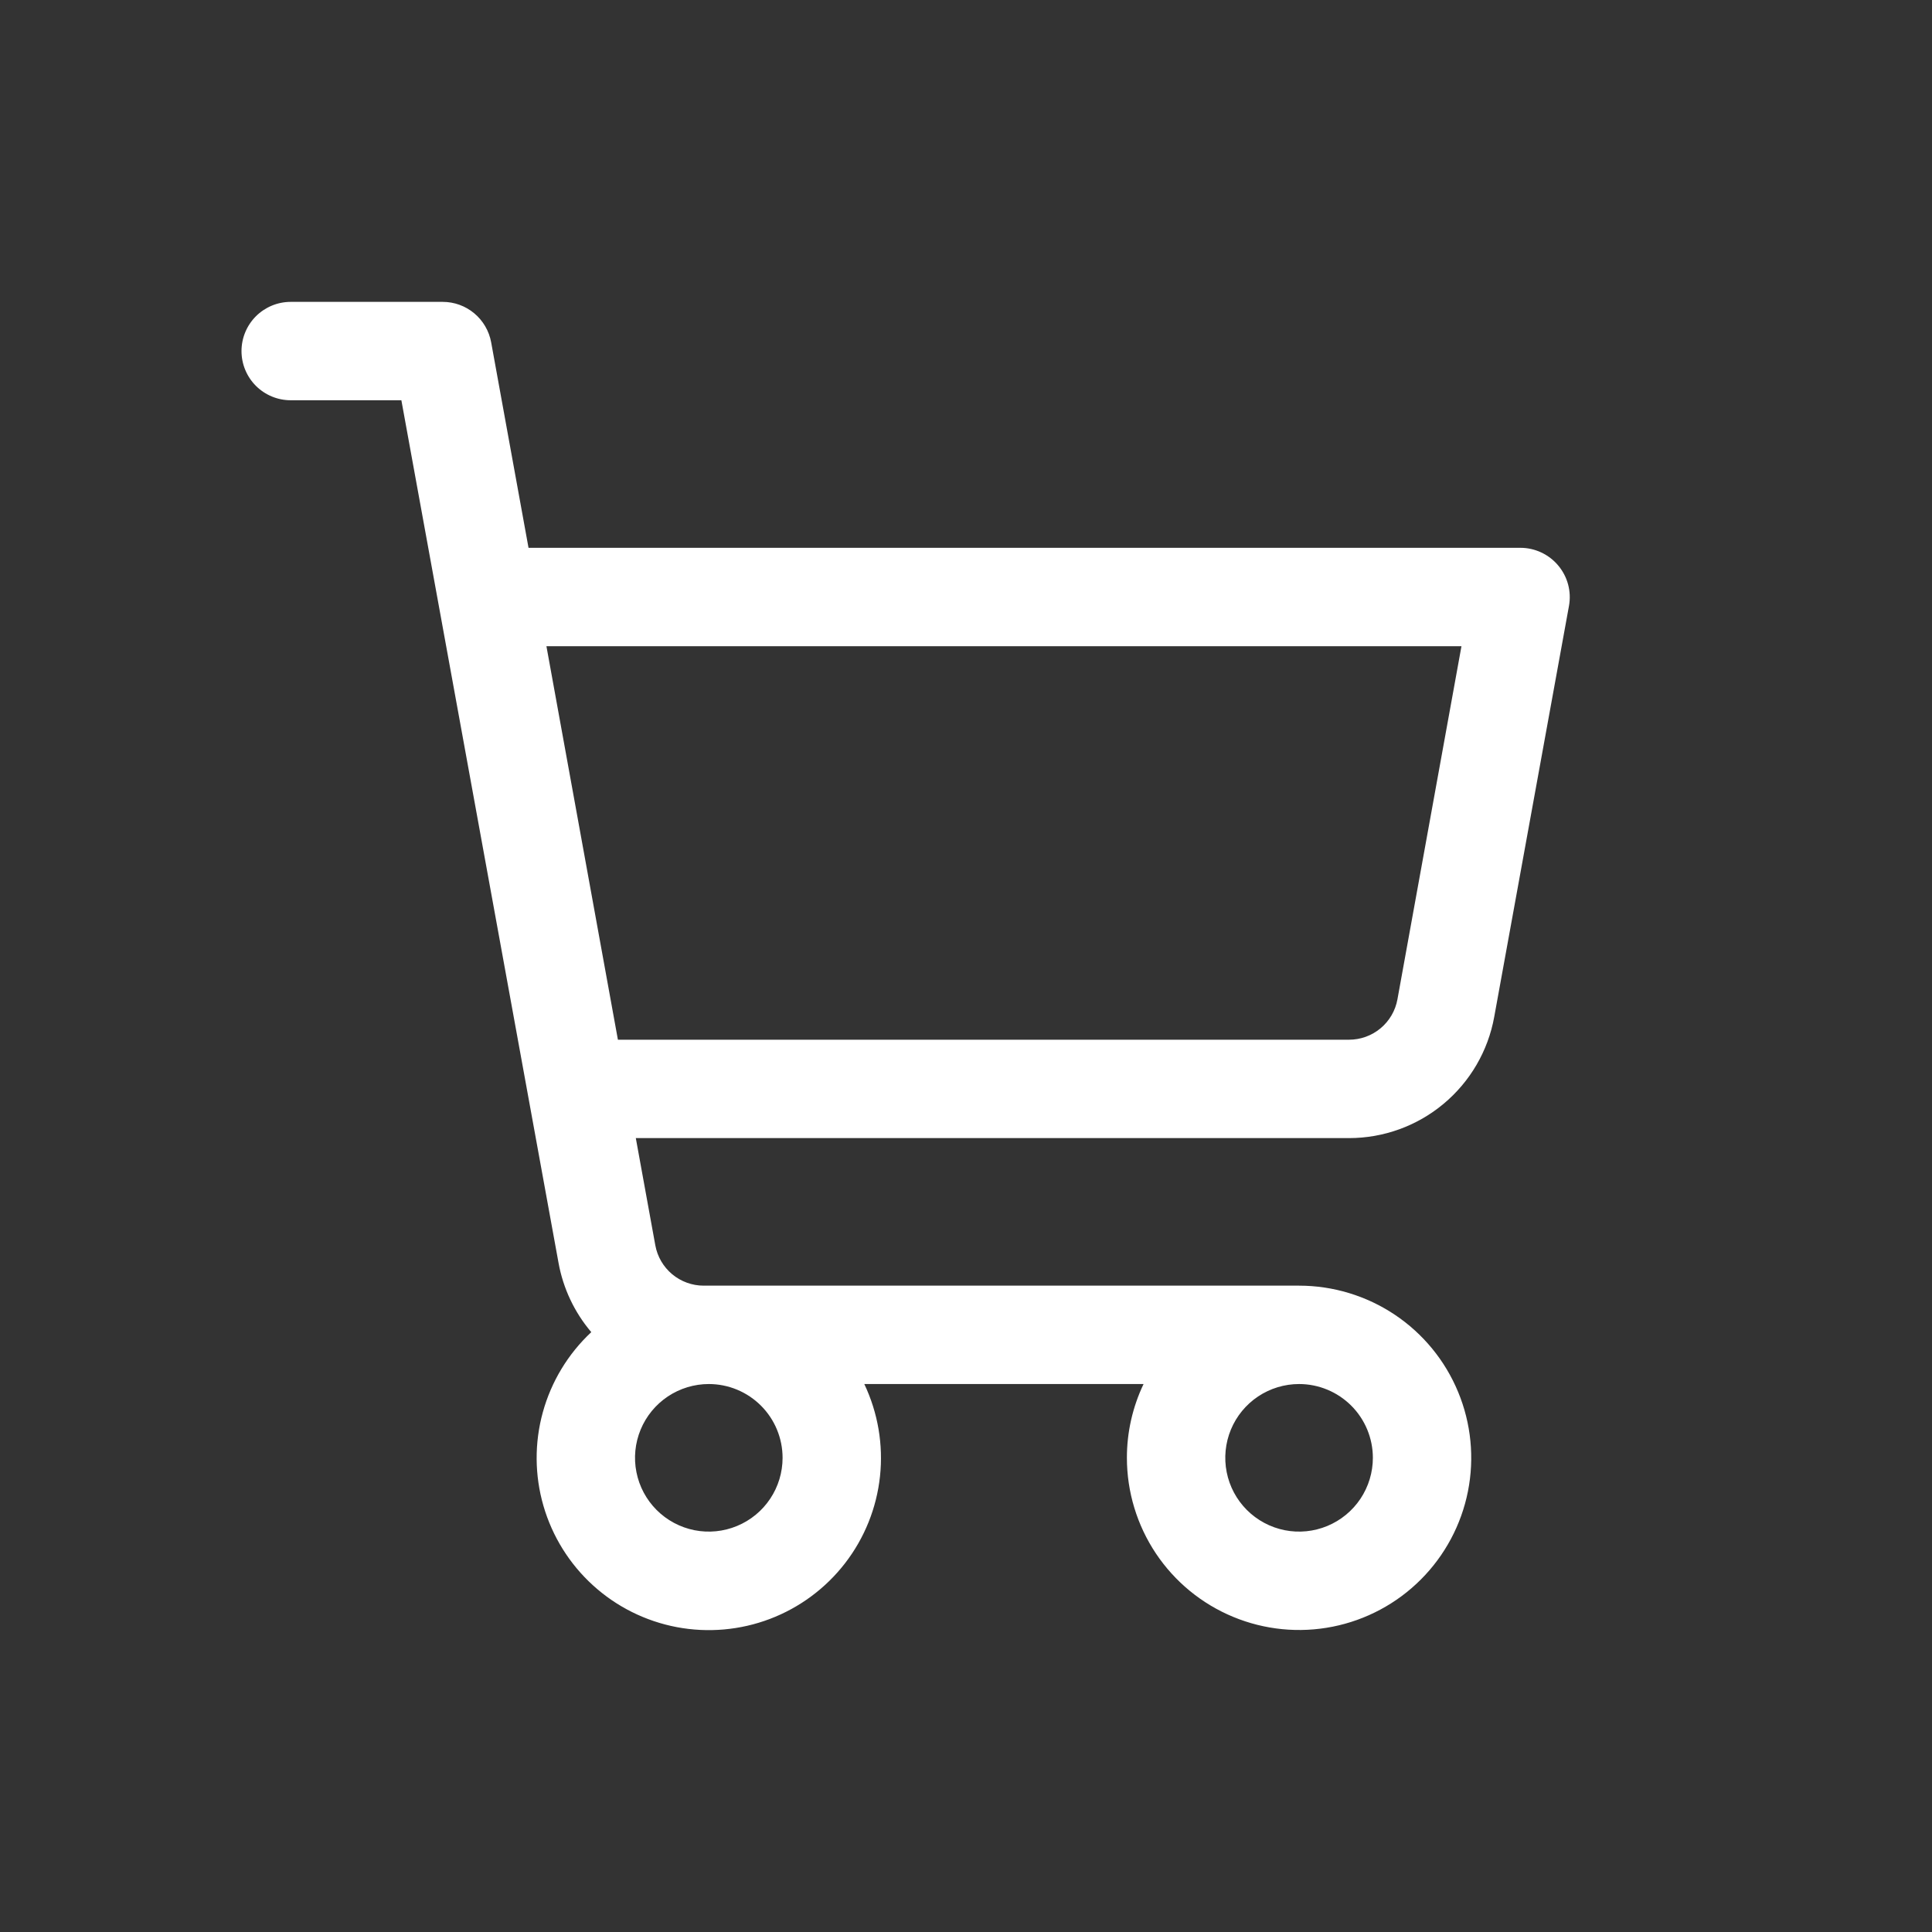 <svg width="64" height="64" viewBox="0 0 64 64" fill="none" xmlns="http://www.w3.org/2000/svg">
<rect x="0" y="0" width="64" height="64" fill="#333333" stroke="none"/>
<g clip-path="url(#clip0_2395_1825)">
<path d="M51.617 18.732C51.464 18.549 51.272 18.402 51.056 18.301C50.84 18.2 50.605 18.147 50.366 18.147H17.508L16.27 11.338C16.201 10.963 16.003 10.623 15.71 10.379C15.418 10.134 15.048 10 14.666 10H9.629C9.197 10 8.783 10.172 8.477 10.477C8.172 10.783 8 11.197 8 11.63C8 12.062 8.172 12.476 8.477 12.782C8.783 13.087 9.197 13.259 9.629 13.259H13.296L18.502 41.834C18.655 42.681 19.03 43.473 19.587 44.129C18.818 44.848 18.262 45.766 17.982 46.782C17.702 47.797 17.709 48.871 18.002 49.882C18.295 50.894 18.862 51.805 19.641 52.514C20.42 53.224 21.381 53.703 22.415 53.9C23.45 54.096 24.519 54.003 25.504 53.629C26.489 53.255 27.351 52.616 27.995 51.782C28.639 50.948 29.039 49.952 29.151 48.905C29.263 47.858 29.083 46.8 28.631 45.848H37.882C37.518 46.611 37.329 47.447 37.33 48.292C37.33 49.42 37.665 50.523 38.291 51.461C38.918 52.399 39.809 53.13 40.851 53.561C41.893 53.993 43.04 54.106 44.146 53.886C45.252 53.666 46.269 53.123 47.066 52.325C47.864 51.527 48.407 50.511 48.627 49.405C48.847 48.299 48.734 47.152 48.302 46.11C47.871 45.068 47.14 44.177 46.202 43.55C45.264 42.924 44.161 42.589 43.033 42.589H23.311C22.929 42.589 22.56 42.455 22.267 42.211C21.974 41.966 21.776 41.627 21.708 41.251L21.062 37.701H44.689C45.834 37.701 46.943 37.299 47.821 36.565C48.7 35.831 49.294 34.813 49.498 33.686L51.975 20.068C52.017 19.833 52.007 19.591 51.945 19.36C51.883 19.129 51.771 18.915 51.617 18.732ZM25.924 48.292C25.924 48.776 25.781 49.248 25.512 49.65C25.244 50.052 24.862 50.365 24.415 50.55C23.969 50.735 23.477 50.784 23.003 50.69C22.529 50.595 22.093 50.362 21.752 50.021C21.41 49.679 21.177 49.243 21.083 48.769C20.988 48.295 21.037 47.804 21.222 47.357C21.407 46.91 21.72 46.529 22.122 46.26C22.524 45.992 22.997 45.848 23.48 45.848C24.128 45.848 24.75 46.106 25.208 46.564C25.666 47.022 25.924 47.644 25.924 48.292ZM45.478 48.292C45.478 48.776 45.334 49.248 45.066 49.65C44.797 50.052 44.415 50.365 43.969 50.55C43.522 50.735 43.031 50.784 42.557 50.69C42.082 50.595 41.647 50.362 41.305 50.021C40.963 49.679 40.73 49.243 40.636 48.769C40.542 48.295 40.59 47.804 40.775 47.357C40.96 46.91 41.273 46.529 41.675 46.26C42.077 45.992 42.55 45.848 43.033 45.848C43.682 45.848 44.303 46.106 44.762 46.564C45.22 47.022 45.478 47.644 45.478 48.292ZM46.292 33.104C46.224 33.48 46.025 33.821 45.731 34.065C45.437 34.31 45.066 34.443 44.683 34.442H20.469L18.101 21.406H48.413L46.292 33.104Z" fill="white"/>
</g>
<defs>
<clipPath id="clip0_2395_1825">
<rect width="64" height="64" fill="white"/>
</clipPath>
</defs>
</svg>
